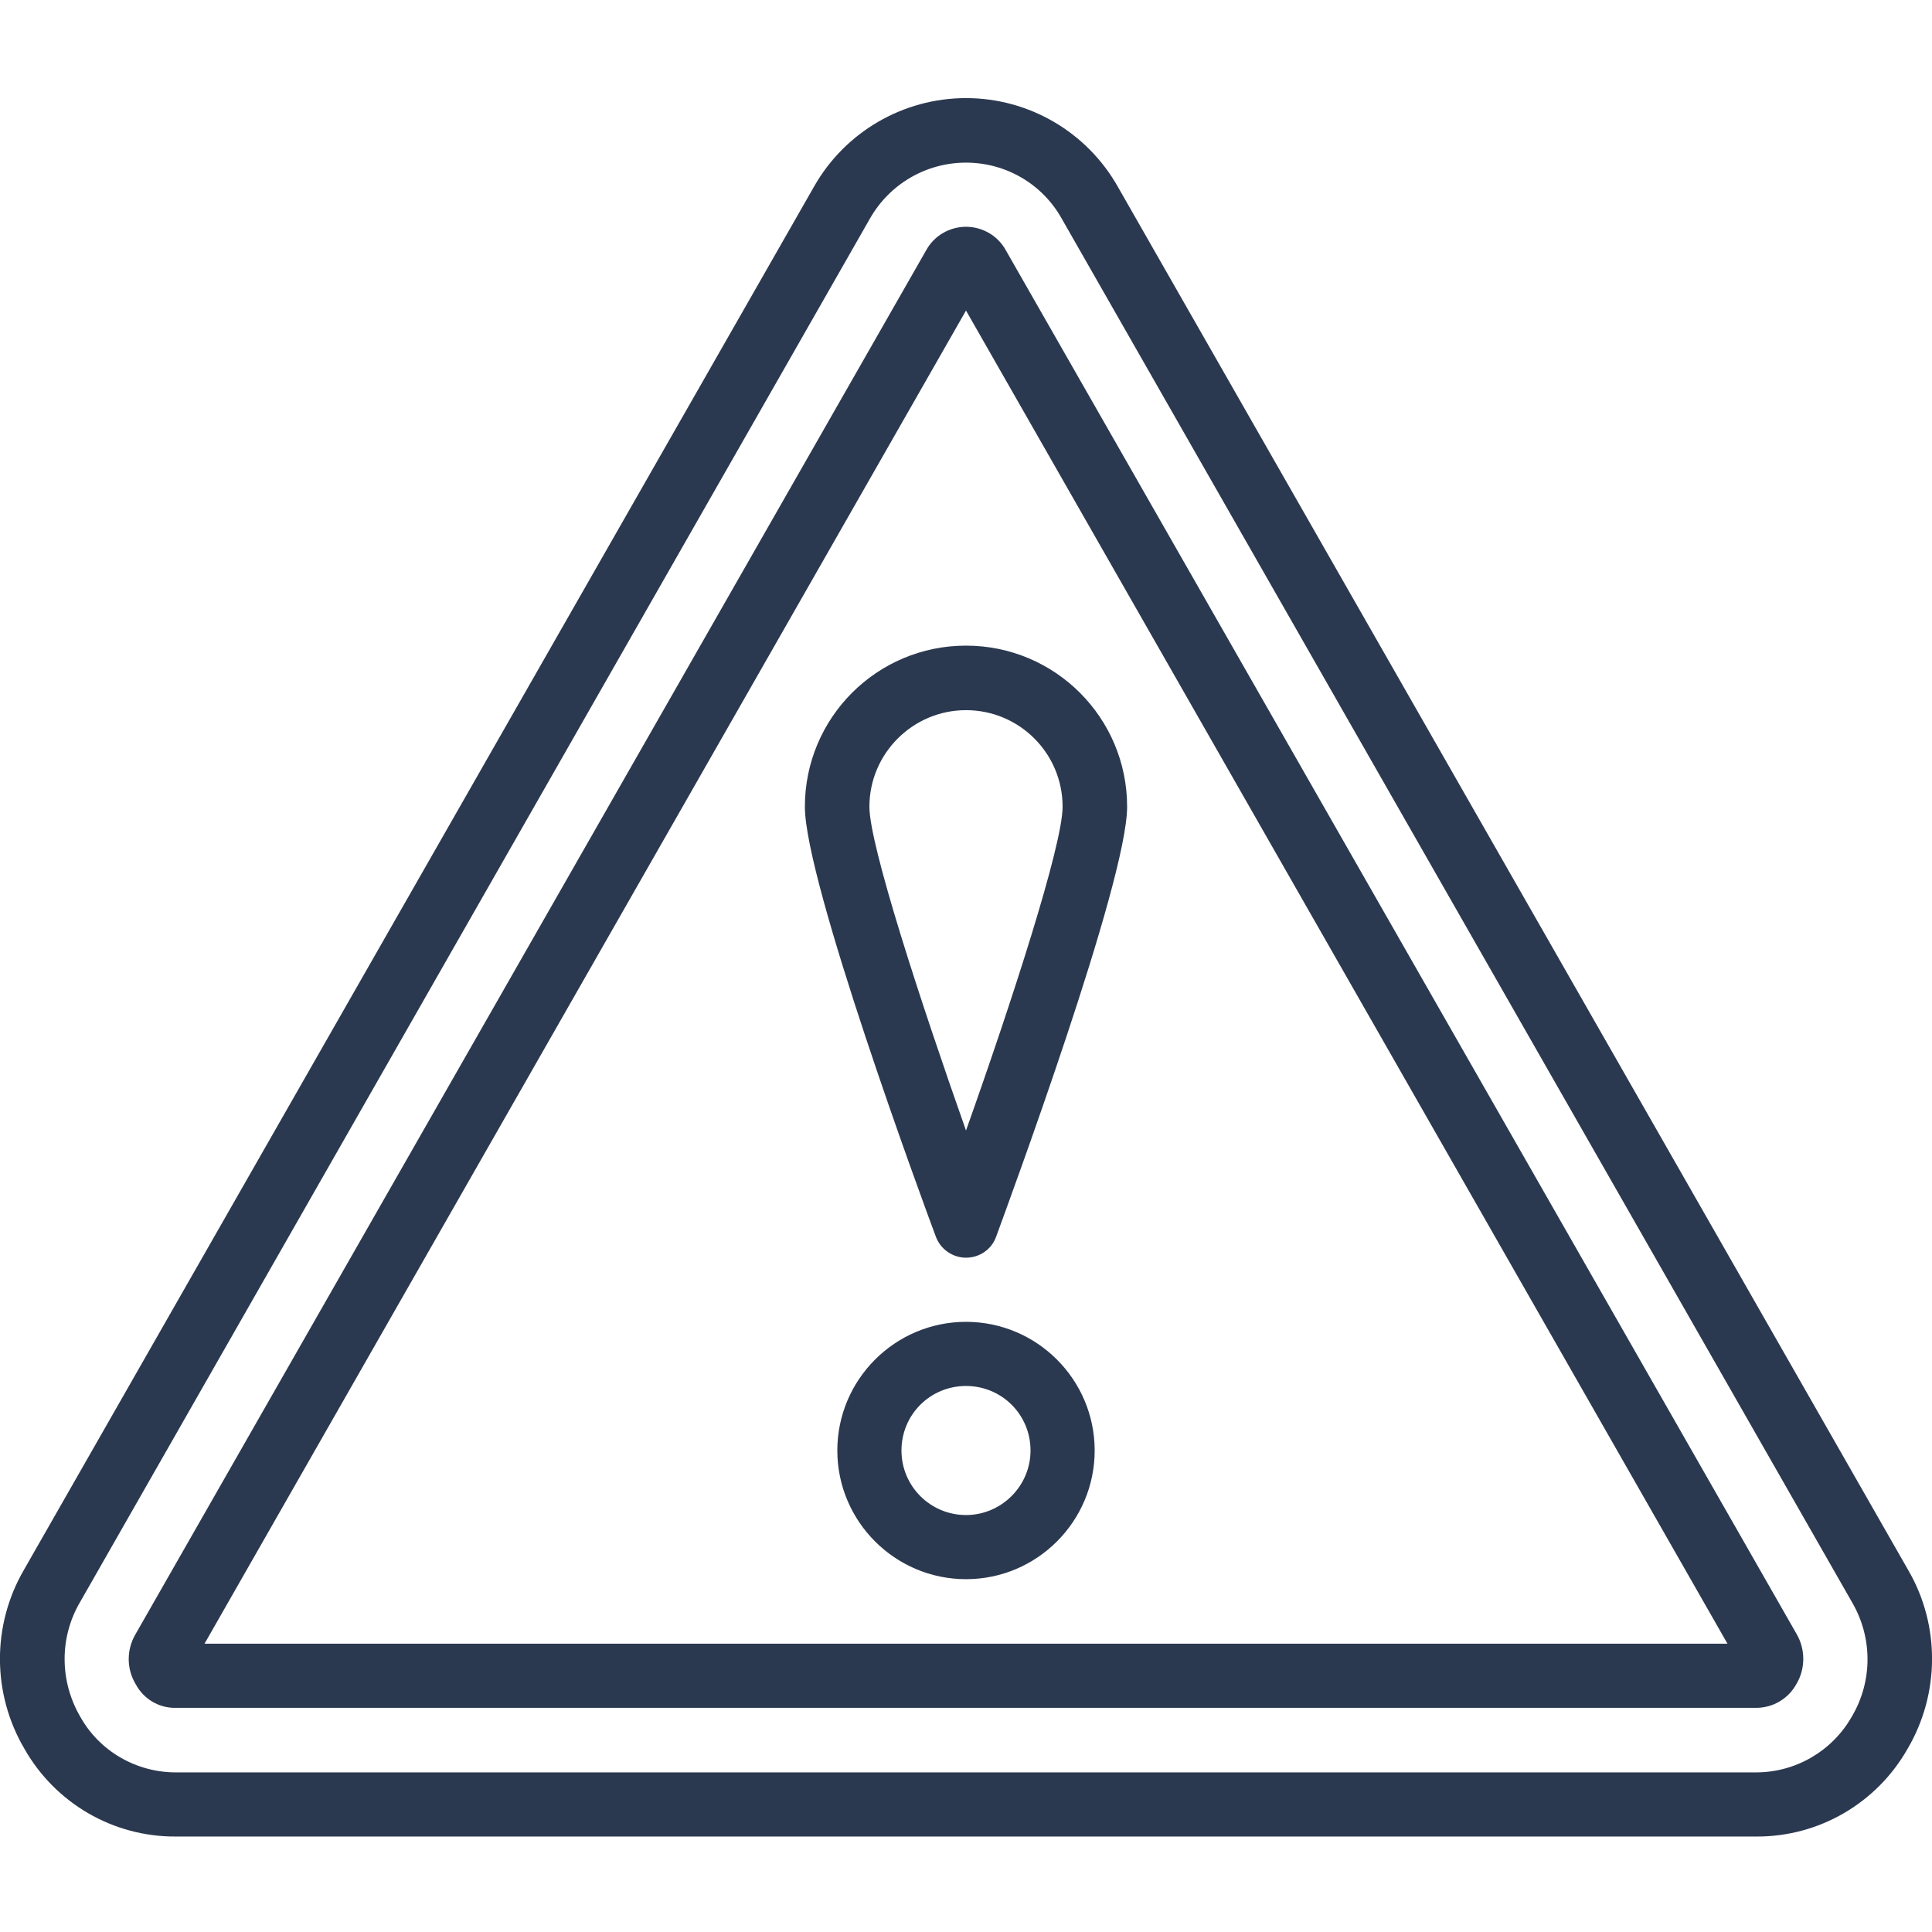 <?xml version="1.0" encoding="utf-8"?>
<!-- Generator: Adobe Illustrator 25.1.0, SVG Export Plug-In . SVG Version: 6.00 Build 0)  -->
<svg version="1.1" id="Layer_1" xmlns="http://www.w3.org/2000/svg" xmlns:xlink="http://www.w3.org/1999/xlink" x="0px" y="0px"
	 viewBox="0 0 512 512" style="enable-background:new 0 0 512 512;" xml:space="preserve">
<style type="text/css">
	.st0{fill:#2B3950;}
</style>
<path class="st0" d="M296.3,49.6C288.1,35,272.7,26,256,26c-16.7,0-32.1,9-40.3,23.5L6.3,416.1c-8.5,14.7-8.4,32.8,0.2,47.4
	c8.2,14.4,23.5,23.3,40.1,23.2h418.8c16.6,0.1,31.9-8.8,40.1-23.2c8.6-14.6,8.7-32.8,0.2-47.4L296.3,49.6z M490.7,455
	c-5.2,9.1-14.9,14.7-25.3,14.7H46.6c-10.5,0-20.2-5.6-25.3-14.7c-5.5-9.4-5.6-21-0.1-30.4L230.5,58c5.2-9.2,14.9-14.9,25.5-14.9
	c10.6,0,20.3,5.7,25.4,14.9l209.4,366.6C496.3,434,496.3,445.6,490.7,455z"/>
<path class="st0" d="M266.6,66.4c-2.1-3.9-6.2-6.3-10.6-6.3c-4.4,0-8.5,2.4-10.6,6.3L35.9,433.1c-2.4,4.1-2.4,9.2,0.1,13.3
	c2.1,3.9,6.2,6.3,10.6,6.2h418.8c4.4,0,8.5-2.4,10.6-6.2c2.5-4.1,2.5-9.3,0.1-13.4L266.6,66.4z M46.6,444.1l0-8.5h0V444.1z
	 M54.2,435.6L256,82.3l201.8,353.3H54.2z"/>
<path class="st0" d="M213.3,213.8c0,19.8,31.1,104.3,34.7,113.9c1.2,3.3,4.4,5.6,8,5.6c3.6,0,6.8-2.2,8-5.6
	c3.5-9.6,34.7-94.1,34.7-113.9c0-23.6-19.1-42.7-42.7-42.7C232.4,171.1,213.3,190.2,213.3,213.8z M281.6,213.8
	c0,10.2-13.5,51.8-25.6,85.8c-12-34-25.6-75.6-25.6-85.8c0-14.1,11.5-25.6,25.6-25.6C270.1,188.2,281.6,199.6,281.6,213.8z"/>
<path class="st0" d="M256,350.3c-18.8,0-34.1,15.3-34.1,34.1s15.3,34.1,34.1,34.1s34.1-15.3,34.1-34.1
	C290.1,365.6,274.8,350.3,256,350.3z M256,401.5c-9.4,0-17.1-7.6-17.1-17.1s7.6-17.1,17.1-17.1s17.1,7.6,17.1,17.1
	C273.1,393.8,265.4,401.5,256,401.5z"/>
</svg>
